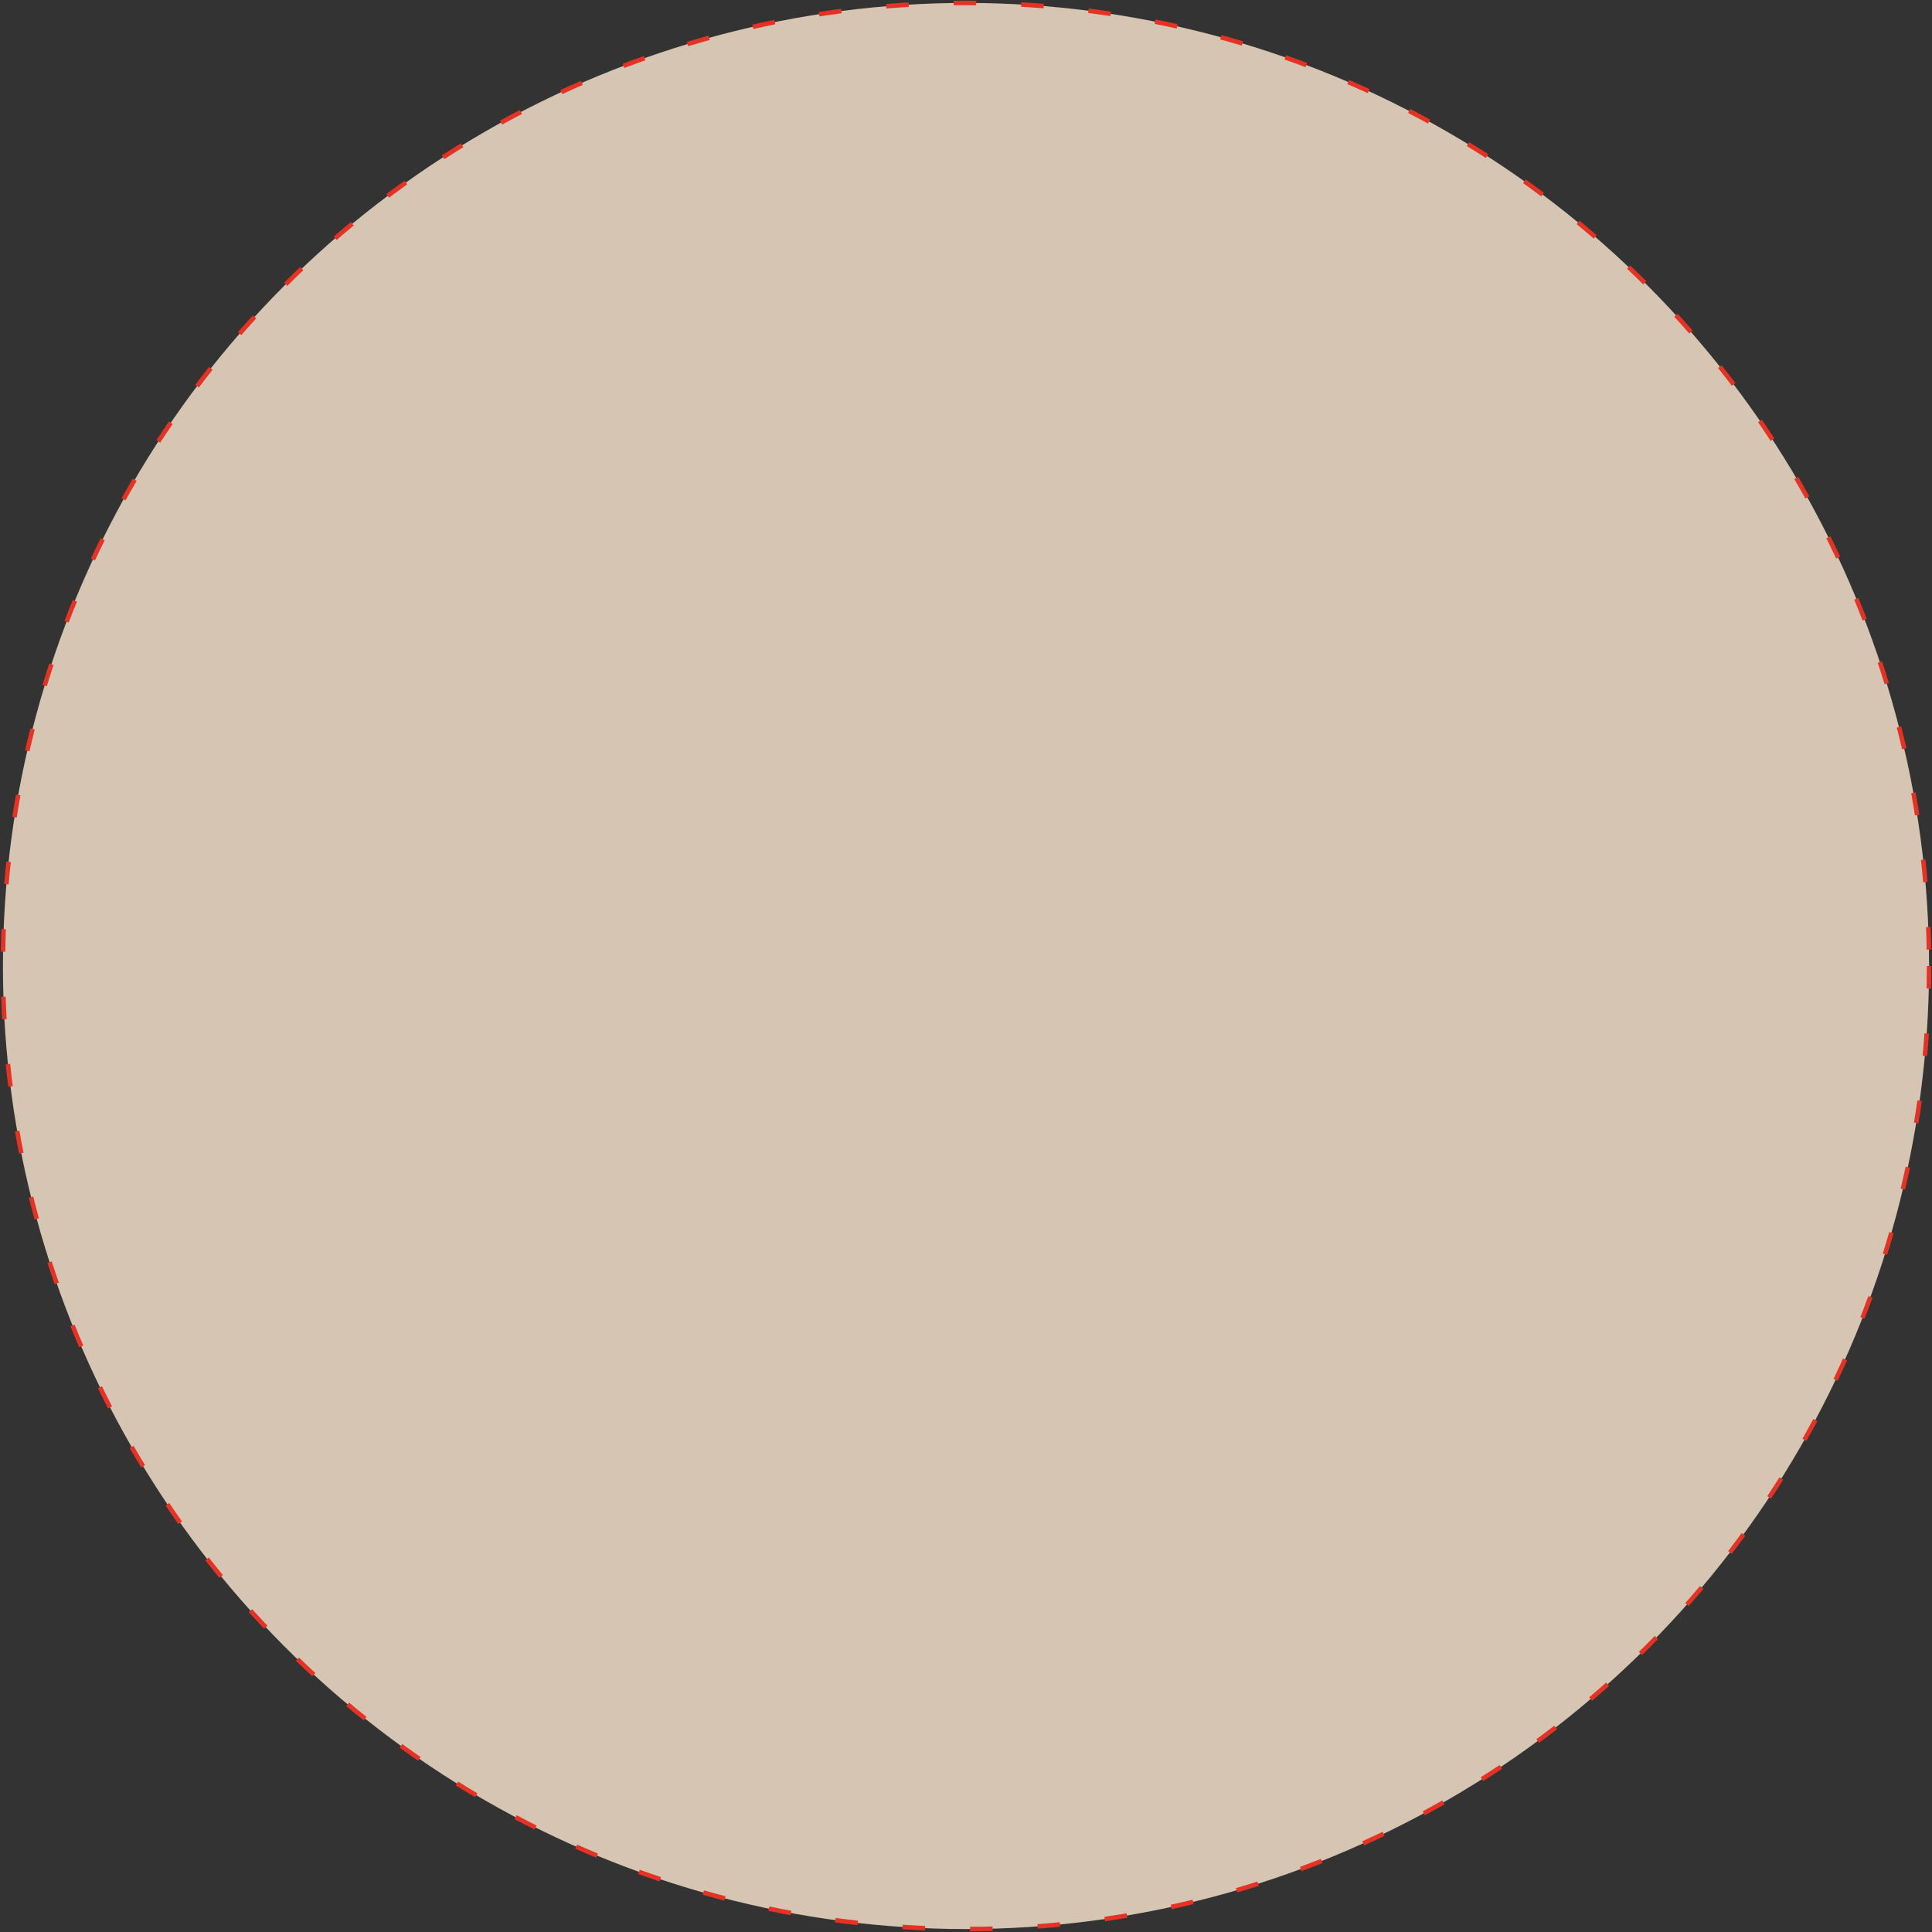 <?xml version="1.0" encoding="UTF-8"?> <svg xmlns="http://www.w3.org/2000/svg" width="429" height="429" viewBox="0 0 429 429" fill="none"><rect x="0" y="0" width="429" height="429" fill="#333333" stroke="none"/> <circle cx="214.501" cy="214.5" r="213.849" fill="#FDEAD2" fill-opacity="0.8" stroke="#E43225" stroke-linejoin="round" stroke-dasharray="5 10"></circle> </svg> 